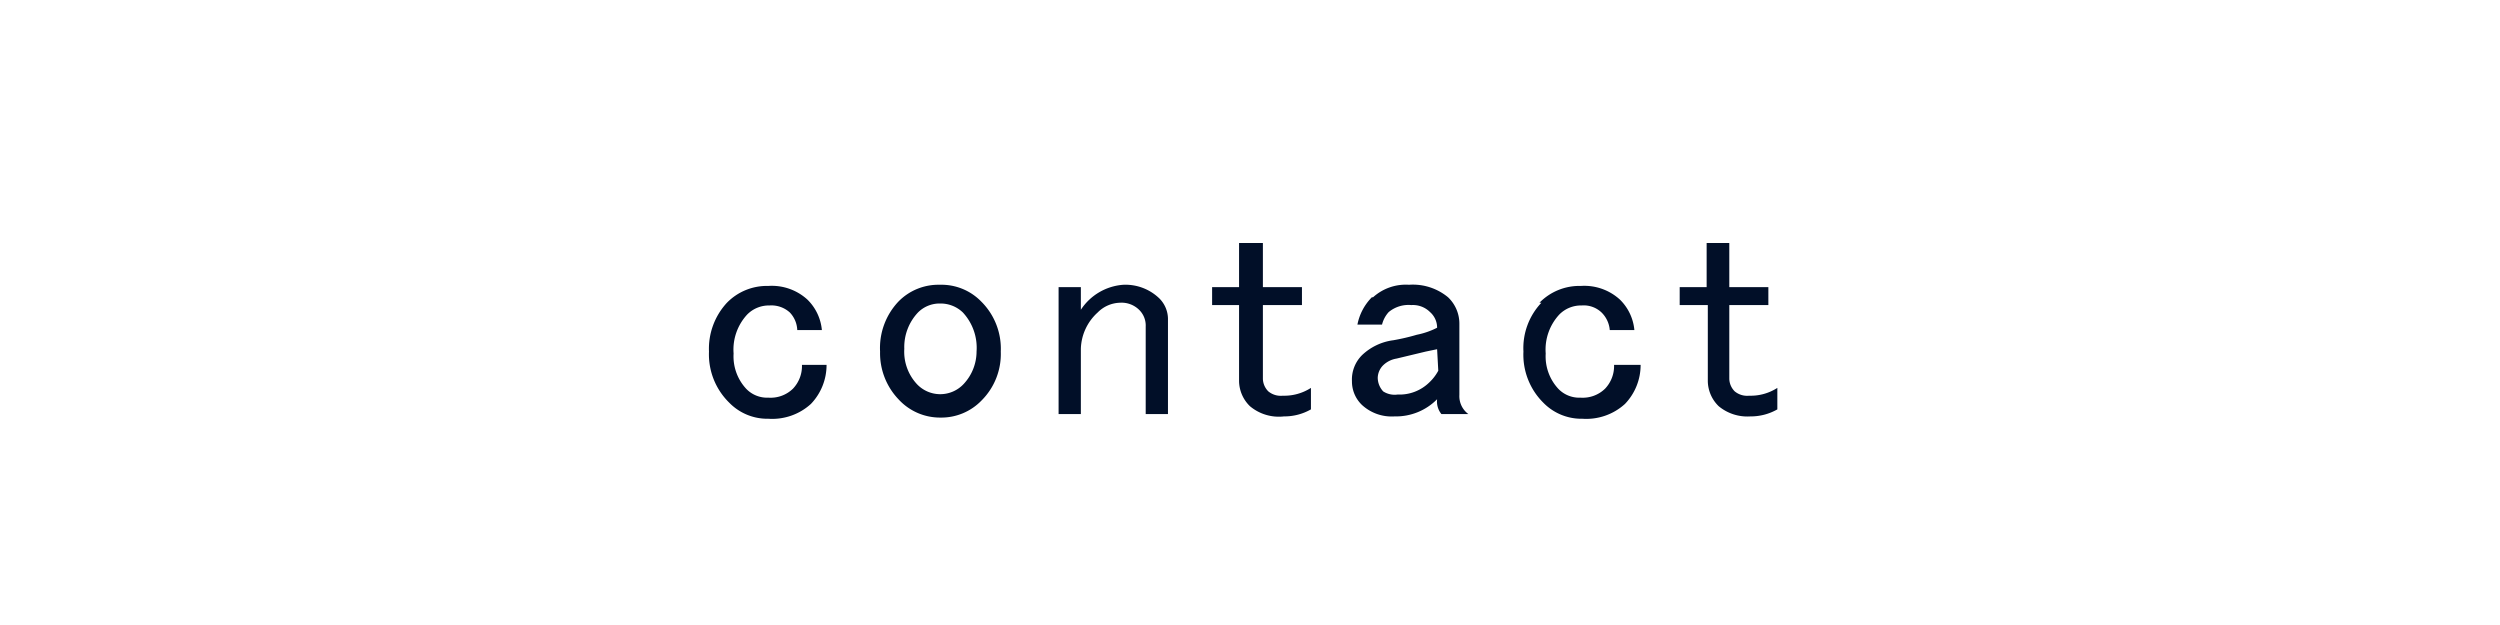 <svg xmlns="http://www.w3.org/2000/svg" viewBox="0 0 64 16"><defs><style>.cls-1{fill:none;}.cls-2{fill:#010f28;}</style></defs><title>アセット 14</title><g id="レイヤー_2" data-name="レイヤー 2"><g id="レイヤー_1-2" data-name="レイヤー 1"><rect class="cls-1" width="64" height="16"/><path class="cls-2" d="M18.61,7.75a1.43,1.43,0,0,1,1.06-.43,1.35,1.35,0,0,1,1,.35,1.25,1.25,0,0,1,.37.78h-.63A.69.69,0,0,0,20.22,8a.7.7,0,0,0-.52-.18.78.78,0,0,0-.57.23,1.32,1.32,0,0,0-.35,1,1.22,1.22,0,0,0,.32.9.74.74,0,0,0,.57.23.82.82,0,0,0,.63-.23.84.84,0,0,0,.23-.61h.63a1.44,1.44,0,0,1-.4,1,1.47,1.47,0,0,1-1.09.38,1.36,1.36,0,0,1-1-.41A1.73,1.73,0,0,1,18.15,9a1.73,1.73,0,0,1,.46-1.25"/><path class="cls-2" d="M23,7.72a1.43,1.43,0,0,1,1.06-.43,1.42,1.42,0,0,1,1.06.43A1.7,1.7,0,0,1,25.62,9a1.68,1.68,0,0,1-.49,1.25,1.43,1.43,0,0,1-1.06.44A1.44,1.44,0,0,1,23,10.22,1.71,1.71,0,0,1,22.53,9,1.73,1.73,0,0,1,23,7.72M23.5,8a1.29,1.29,0,0,0-.35.93,1.22,1.22,0,0,0,.32.9.82.82,0,0,0,1.2,0A1.22,1.22,0,0,0,25,9,1.33,1.33,0,0,0,24.65,8a.82.82,0,0,0-.58-.23A.78.78,0,0,0,23.5,8Z"/><path class="cls-2" d="M27.67,10.6H27.1V7.35h.57v.58a1.42,1.42,0,0,1,1.09-.64,1.25,1.25,0,0,1,.92.35.75.75,0,0,1,.22.55V10.6h-.57V8.36a.56.56,0,0,0-.17-.43.64.64,0,0,0-.49-.18A.83.83,0,0,0,28.1,8a1.3,1.3,0,0,0-.43.93V10.6"/><path class="cls-2" d="M31.76,6.22h.57V7.35h1v.46h-1V9.7a.47.47,0,0,0,.14.32.5.5,0,0,0,.37.11,1.26,1.26,0,0,0,.72-.2v.55a1.37,1.37,0,0,1-.69.18A1.15,1.15,0,0,1,32,10.4a.91.91,0,0,1-.28-.64V7.81h-.69V7.35h.69V6.22"/><path class="cls-2" d="M35.15,7.61a1.25,1.25,0,0,1,.92-.32,1.41,1.41,0,0,1,1,.32.93.93,0,0,1,.29.67v1.83a.57.57,0,0,0,.23.49h-.69a.51.51,0,0,1-.11-.38,1.48,1.48,0,0,1-1.09.44,1.12,1.12,0,0,1-.83-.29.83.83,0,0,1-.26-.61.88.88,0,0,1,.26-.67,1.43,1.43,0,0,1,.8-.38,5.39,5.39,0,0,0,.6-.14,2,2,0,0,0,.52-.18.53.53,0,0,0-.18-.4.62.62,0,0,0-.48-.18.79.79,0,0,0-.58.18.74.74,0,0,0-.17.32h-.63a1.36,1.36,0,0,1,.37-.7m1.67,1.33L36.5,9l-.75.18a.64.64,0,0,0-.34.17.47.47,0,0,0-.14.32.52.52,0,0,0,.14.35.54.54,0,0,0,.37.08,1.09,1.09,0,0,0,.81-.31,1.16,1.16,0,0,0,.23-.3Z"/><path class="cls-2" d="M39.41,7.75a1.43,1.43,0,0,1,1.06-.43,1.35,1.35,0,0,1,1,.35,1.25,1.25,0,0,1,.37.78h-.63A.71.71,0,0,0,41,8a.66.66,0,0,0-.51-.18.78.78,0,0,0-.57.23,1.32,1.32,0,0,0-.35,1,1.22,1.22,0,0,0,.32.9.74.74,0,0,0,.57.23.82.82,0,0,0,.63-.23.84.84,0,0,0,.23-.61H42a1.44,1.44,0,0,1-.4,1,1.47,1.47,0,0,1-1.09.38,1.36,1.36,0,0,1-1-.41A1.73,1.73,0,0,1,39,9a1.69,1.69,0,0,1,.46-1.25"/><path class="cls-2" d="M43.7,6.22h.57V7.35h1v.46h-1V9.7a.47.47,0,0,0,.14.32.5.5,0,0,0,.37.11,1.26,1.26,0,0,0,.72-.2v.55a1.37,1.37,0,0,1-.69.18A1.15,1.15,0,0,1,44,10.4a.91.91,0,0,1-.28-.64V7.81H43V7.35h.69V6.22"/></g></g></svg>